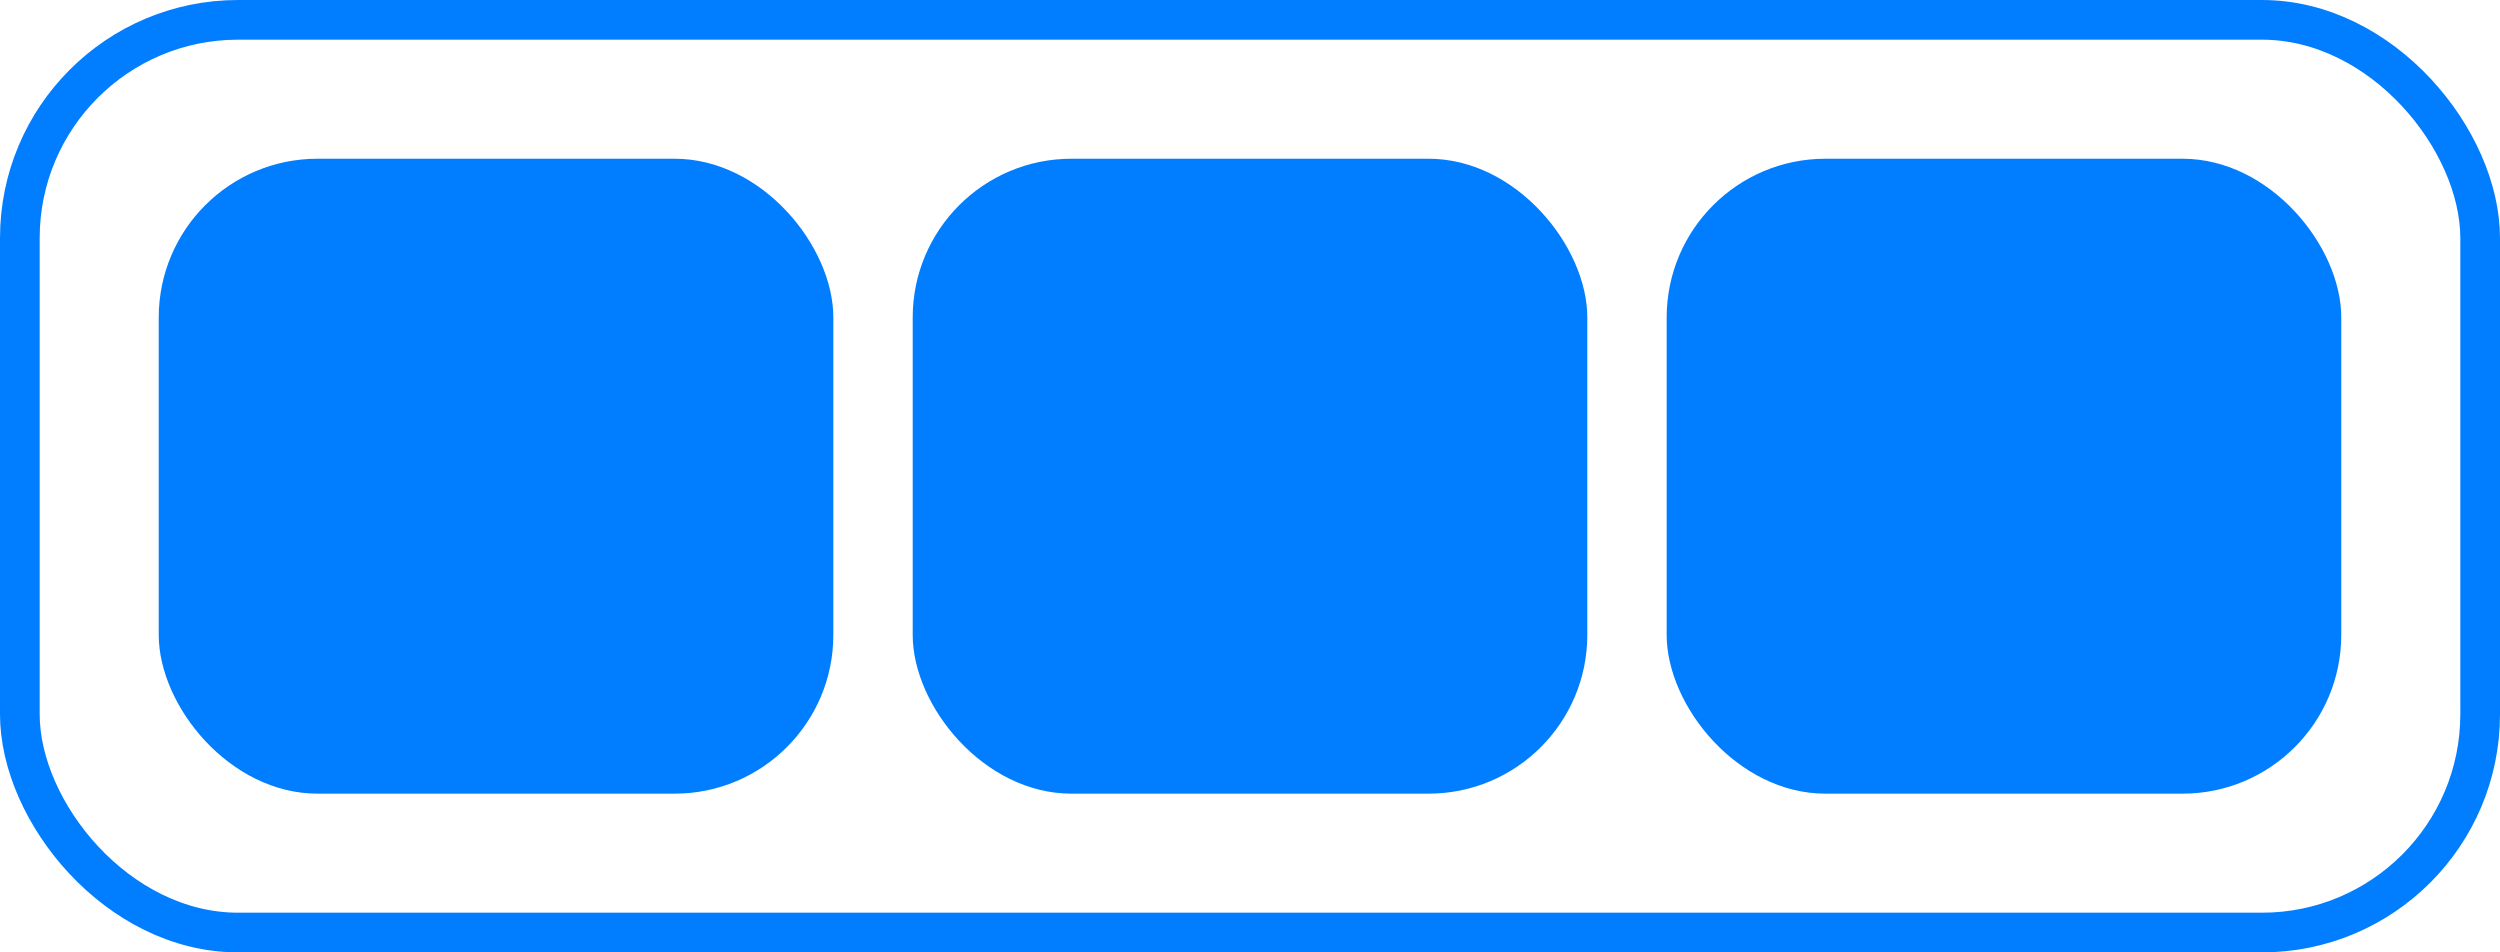 <?xml version="1.0" encoding="UTF-8"?> <svg xmlns="http://www.w3.org/2000/svg" width="63" height="24" viewBox="0 0 63 24" fill="none"><rect x="0.5" y="0.5" width="62" height="23" rx="5.5" stroke="#017EFF"></rect><rect x="4" y="4" width="17" height="16" rx="4" fill="#017EFF"></rect><rect x="23" y="4" width="17" height="16" rx="4" fill="#017EFF"></rect><rect x="42" y="4" width="17" height="16" rx="4" fill="#017EFF"></rect></svg> 